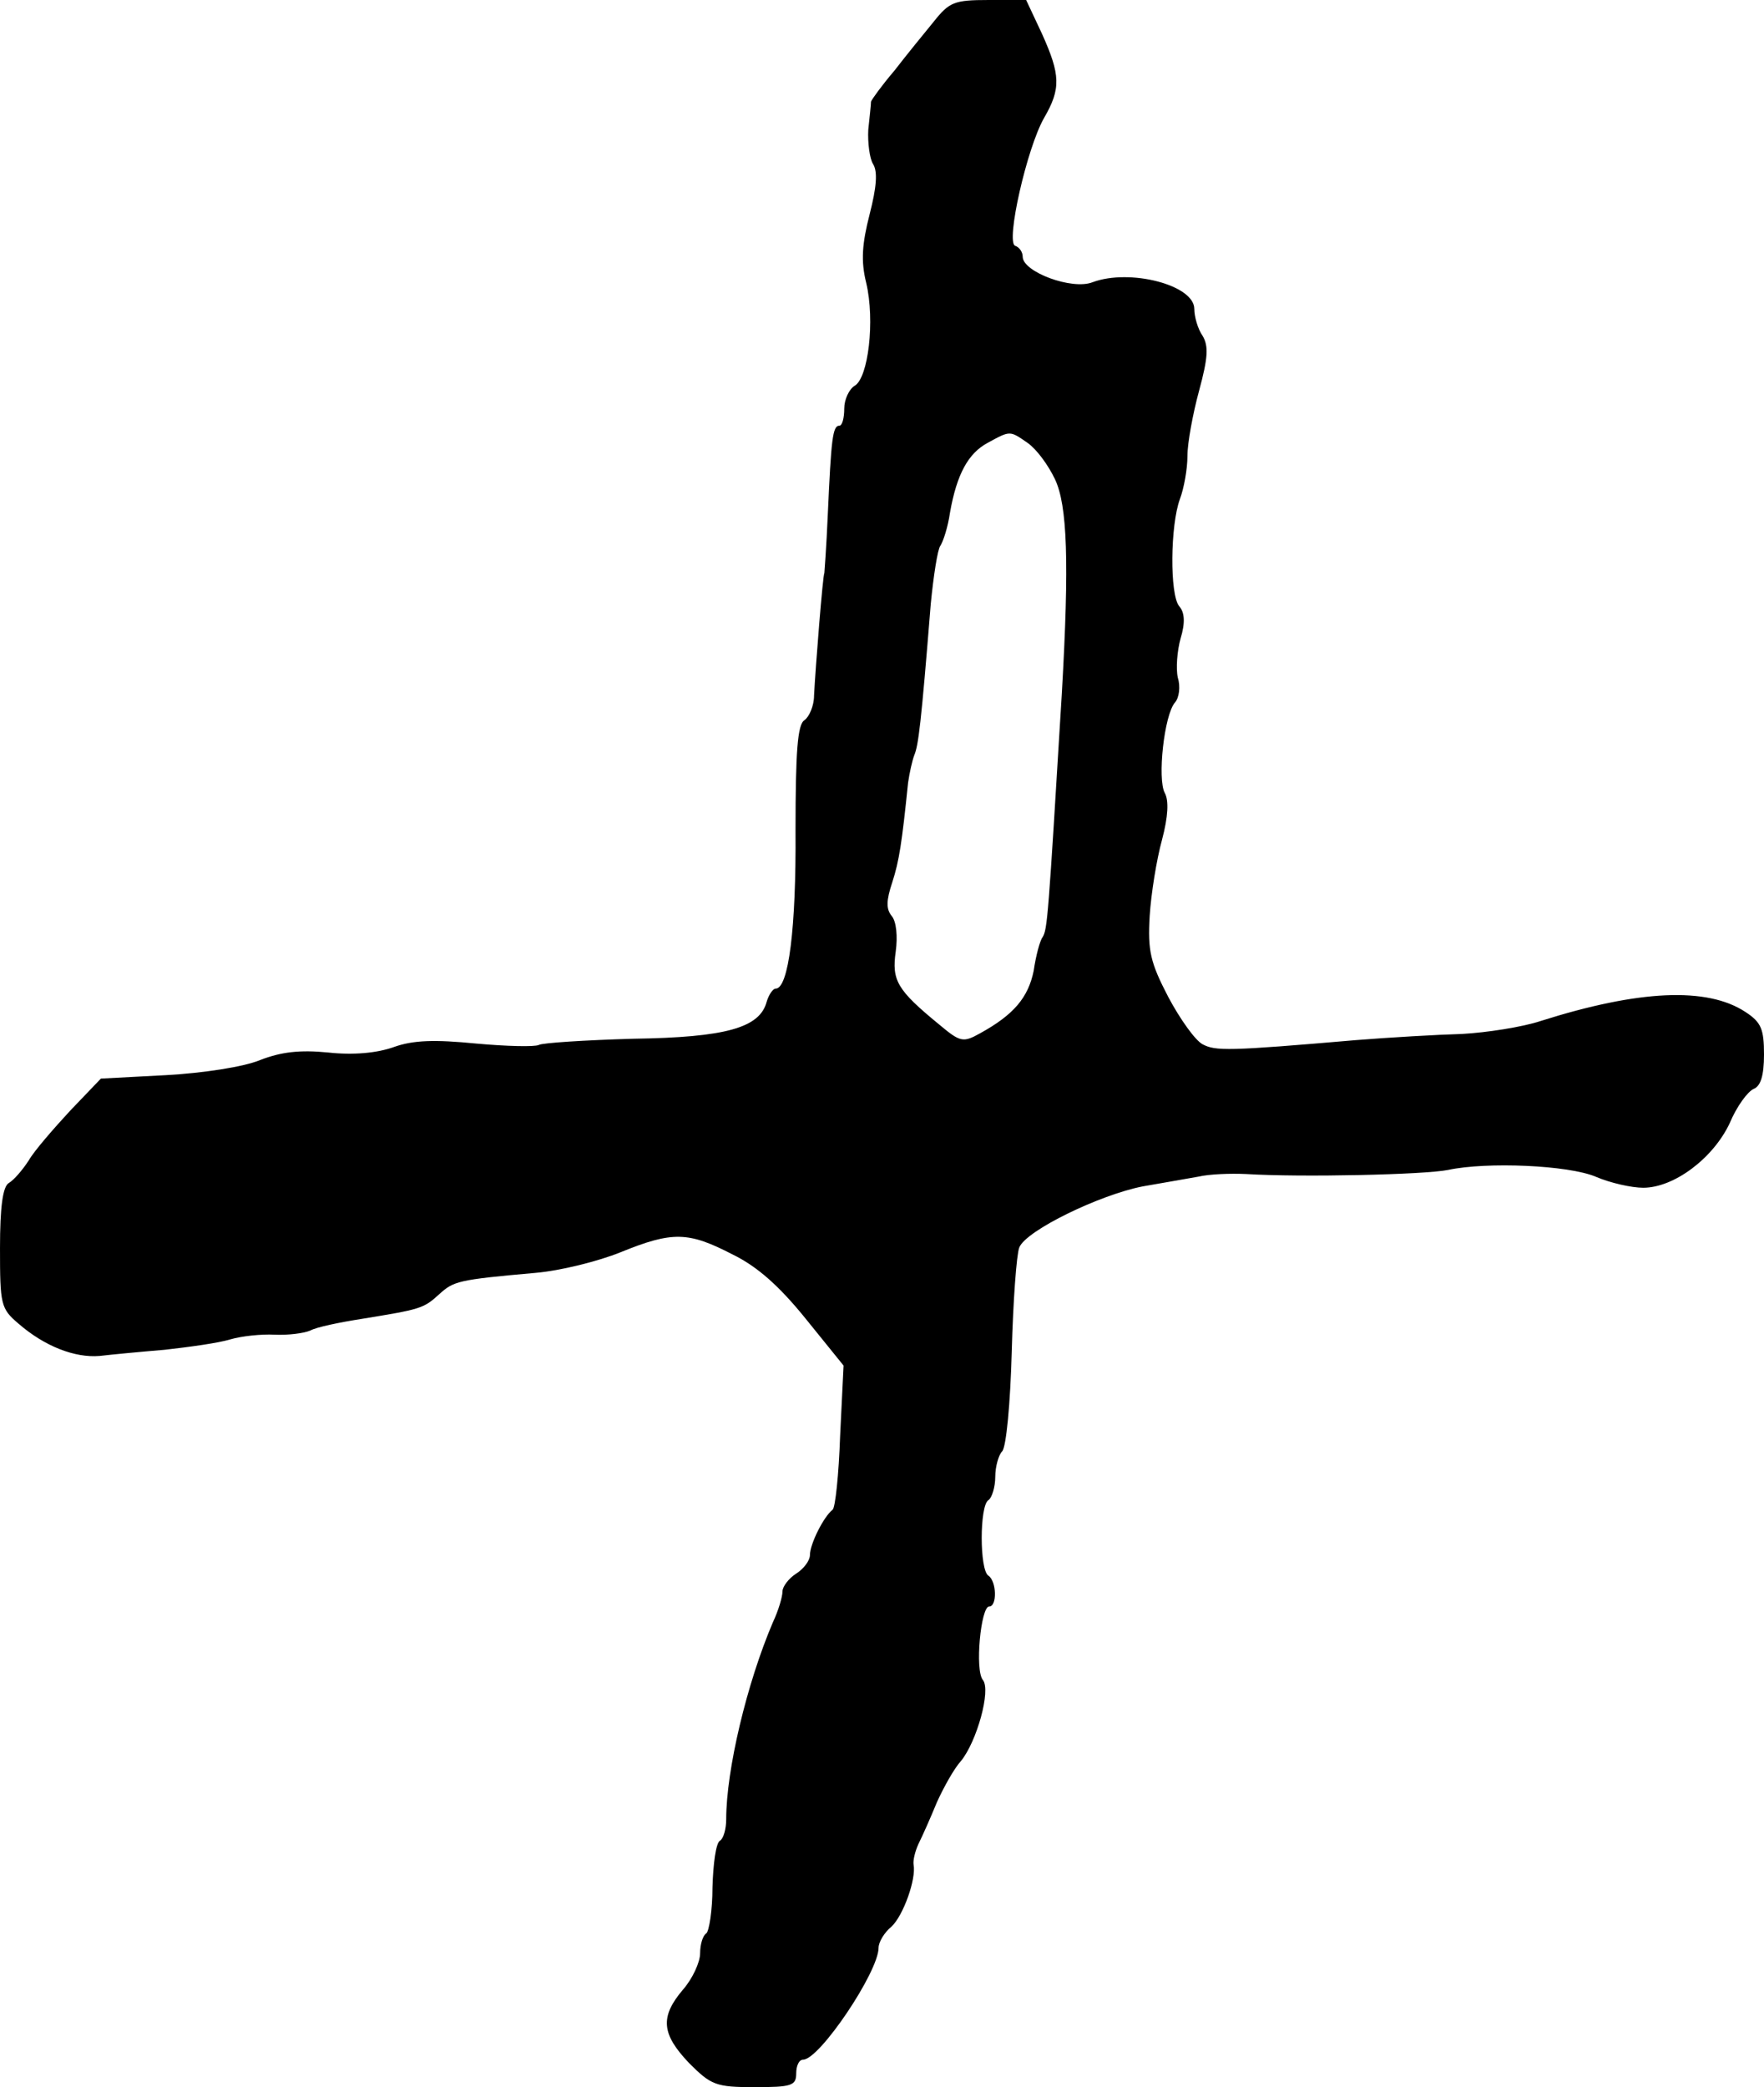 <?xml version="1.0" standalone="no"?>
<!DOCTYPE svg PUBLIC "-//W3C//DTD SVG 20010904//EN"
 "http://www.w3.org/TR/2001/REC-SVG-20010904/DTD/svg10.dtd">
<svg version="1.0" xmlns="http://www.w3.org/2000/svg"
 width="257pt" height="304pt" viewBox="0 0 257 304"
 preserveAspectRatio="xMidYMid meet">
<g transform="translate(0,304) scale(0.1,-0.1)"
fill="#000000" stroke="none">
<path d="M1360 3008 c-14 -17 -40 -49 -57 -71 -18 -21 -33 -42 -34 -45 0 -4
-2 -22 -4 -41 -1 -19 2 -42 7 -50 7 -11 5 -34 -5 -73 -11 -43 -13 -68 -5 -100
13 -55 3 -139 -17 -150 -8 -5 -15 -20 -15 -33 0 -14 -3 -25 -7 -25 -10 0 -12
-19 -17 -130 -2 -47 -5 -85 -5 -85 -2 0 -13 -138 -15 -178 0 -15 -7 -31 -14
-36 -10 -6 -13 -45 -13 -161 1 -141 -10 -230 -29 -230 -4 0 -10 -9 -13 -19
-10 -38 -59 -52 -195 -54 -70 -2 -132 -6 -137 -9 -6 -3 -47 -2 -91 2 -61 6
-92 5 -120 -5 -25 -9 -60 -12 -96 -8 -41 4 -68 1 -99 -11 -24 -10 -83 -19
-137 -22 l-95 -5 -45 -47 c-24 -26 -52 -58 -60 -72 -9 -14 -22 -29 -29 -33 -9
-5 -13 -35 -13 -95 0 -82 1 -88 27 -110 38 -33 82 -50 118 -47 17 2 59 6 95 9
36 4 79 10 95 15 17 5 46 8 65 7 19 -1 43 2 52 6 9 5 43 12 75 17 86 14 90 15
113 36 21 19 27 21 140 31 36 3 92 17 124 30 76 31 99 30 163 -3 37 -18 69
-47 107 -94 l55 -68 -5 -102 c-2 -57 -7 -105 -11 -108 -13 -10 -33 -50 -33
-66 0 -8 -9 -20 -20 -27 -11 -7 -20 -19 -20 -26 0 -8 -6 -28 -14 -45 -38 -89
-68 -215 -68 -287 0 -14 -4 -28 -9 -31 -6 -3 -10 -34 -11 -68 0 -34 -5 -64 -9
-67 -5 -3 -9 -16 -9 -29 0 -13 -11 -37 -25 -53 -34 -40 -31 -65 9 -107 32 -32
39 -35 95 -35 54 0 61 2 61 20 0 11 4 20 10 20 24 0 110 128 110 163 0 8 8 22
19 31 17 16 36 69 32 90 -1 6 2 19 7 30 6 12 18 39 27 61 10 22 25 49 35 60
23 28 44 103 32 118 -12 14 -3 107 9 107 12 0 11 37 -1 45 -13 8 -13 102 0
110 5 3 10 19 10 34 0 15 5 32 10 37 6 6 12 70 14 145 2 74 7 142 11 152 10
25 118 77 180 89 28 5 64 11 80 14 17 4 48 5 70 4 81 -5 261 -1 295 6 56 12
175 7 215 -10 21 -9 52 -16 69 -16 45 0 102 43 126 94 10 24 26 46 35 50 10 4
15 19 15 50 0 37 -4 47 -27 62 -56 37 -156 32 -298 -13 -27 -9 -79 -17 -115
-19 -36 -1 -105 -5 -155 -9 -186 -16 -204 -16 -223 -6 -11 6 -33 37 -50 69
-26 50 -30 67 -27 118 2 32 10 82 18 111 9 34 10 57 4 68 -11 20 -1 114 15
132 6 7 8 23 4 36 -3 13 -1 39 4 57 7 23 6 38 -2 47 -14 17 -13 118 1 156 6
16 11 44 11 63 0 19 8 62 17 95 13 48 14 65 5 80 -7 10 -12 28 -12 39 0 35
-94 59 -148 39 -30 -12 -102 15 -102 37 0 7 -5 14 -11 16 -14 5 17 142 42 186
25 43 24 63 -3 123 l-23 49 -55 0 c-50 0 -57 -3 -80 -32z m137 -613 c13 -9 30
-32 40 -53 18 -38 21 -120 10 -312 -20 -330 -21 -343 -28 -355 -4 -5 -10 -28
-13 -49 -8 -39 -29 -64 -78 -91 -25 -14 -29 -13 -60 13 -61 50 -69 64 -63 106
3 22 1 44 -6 52 -8 10 -8 22 1 49 10 31 14 57 23 145 2 14 6 32 9 40 6 14 10
45 24 220 4 41 10 80 14 85 4 6 11 27 14 48 10 57 27 87 55 102 33 18 32 18
58 0z"/>
</g>
</svg>
